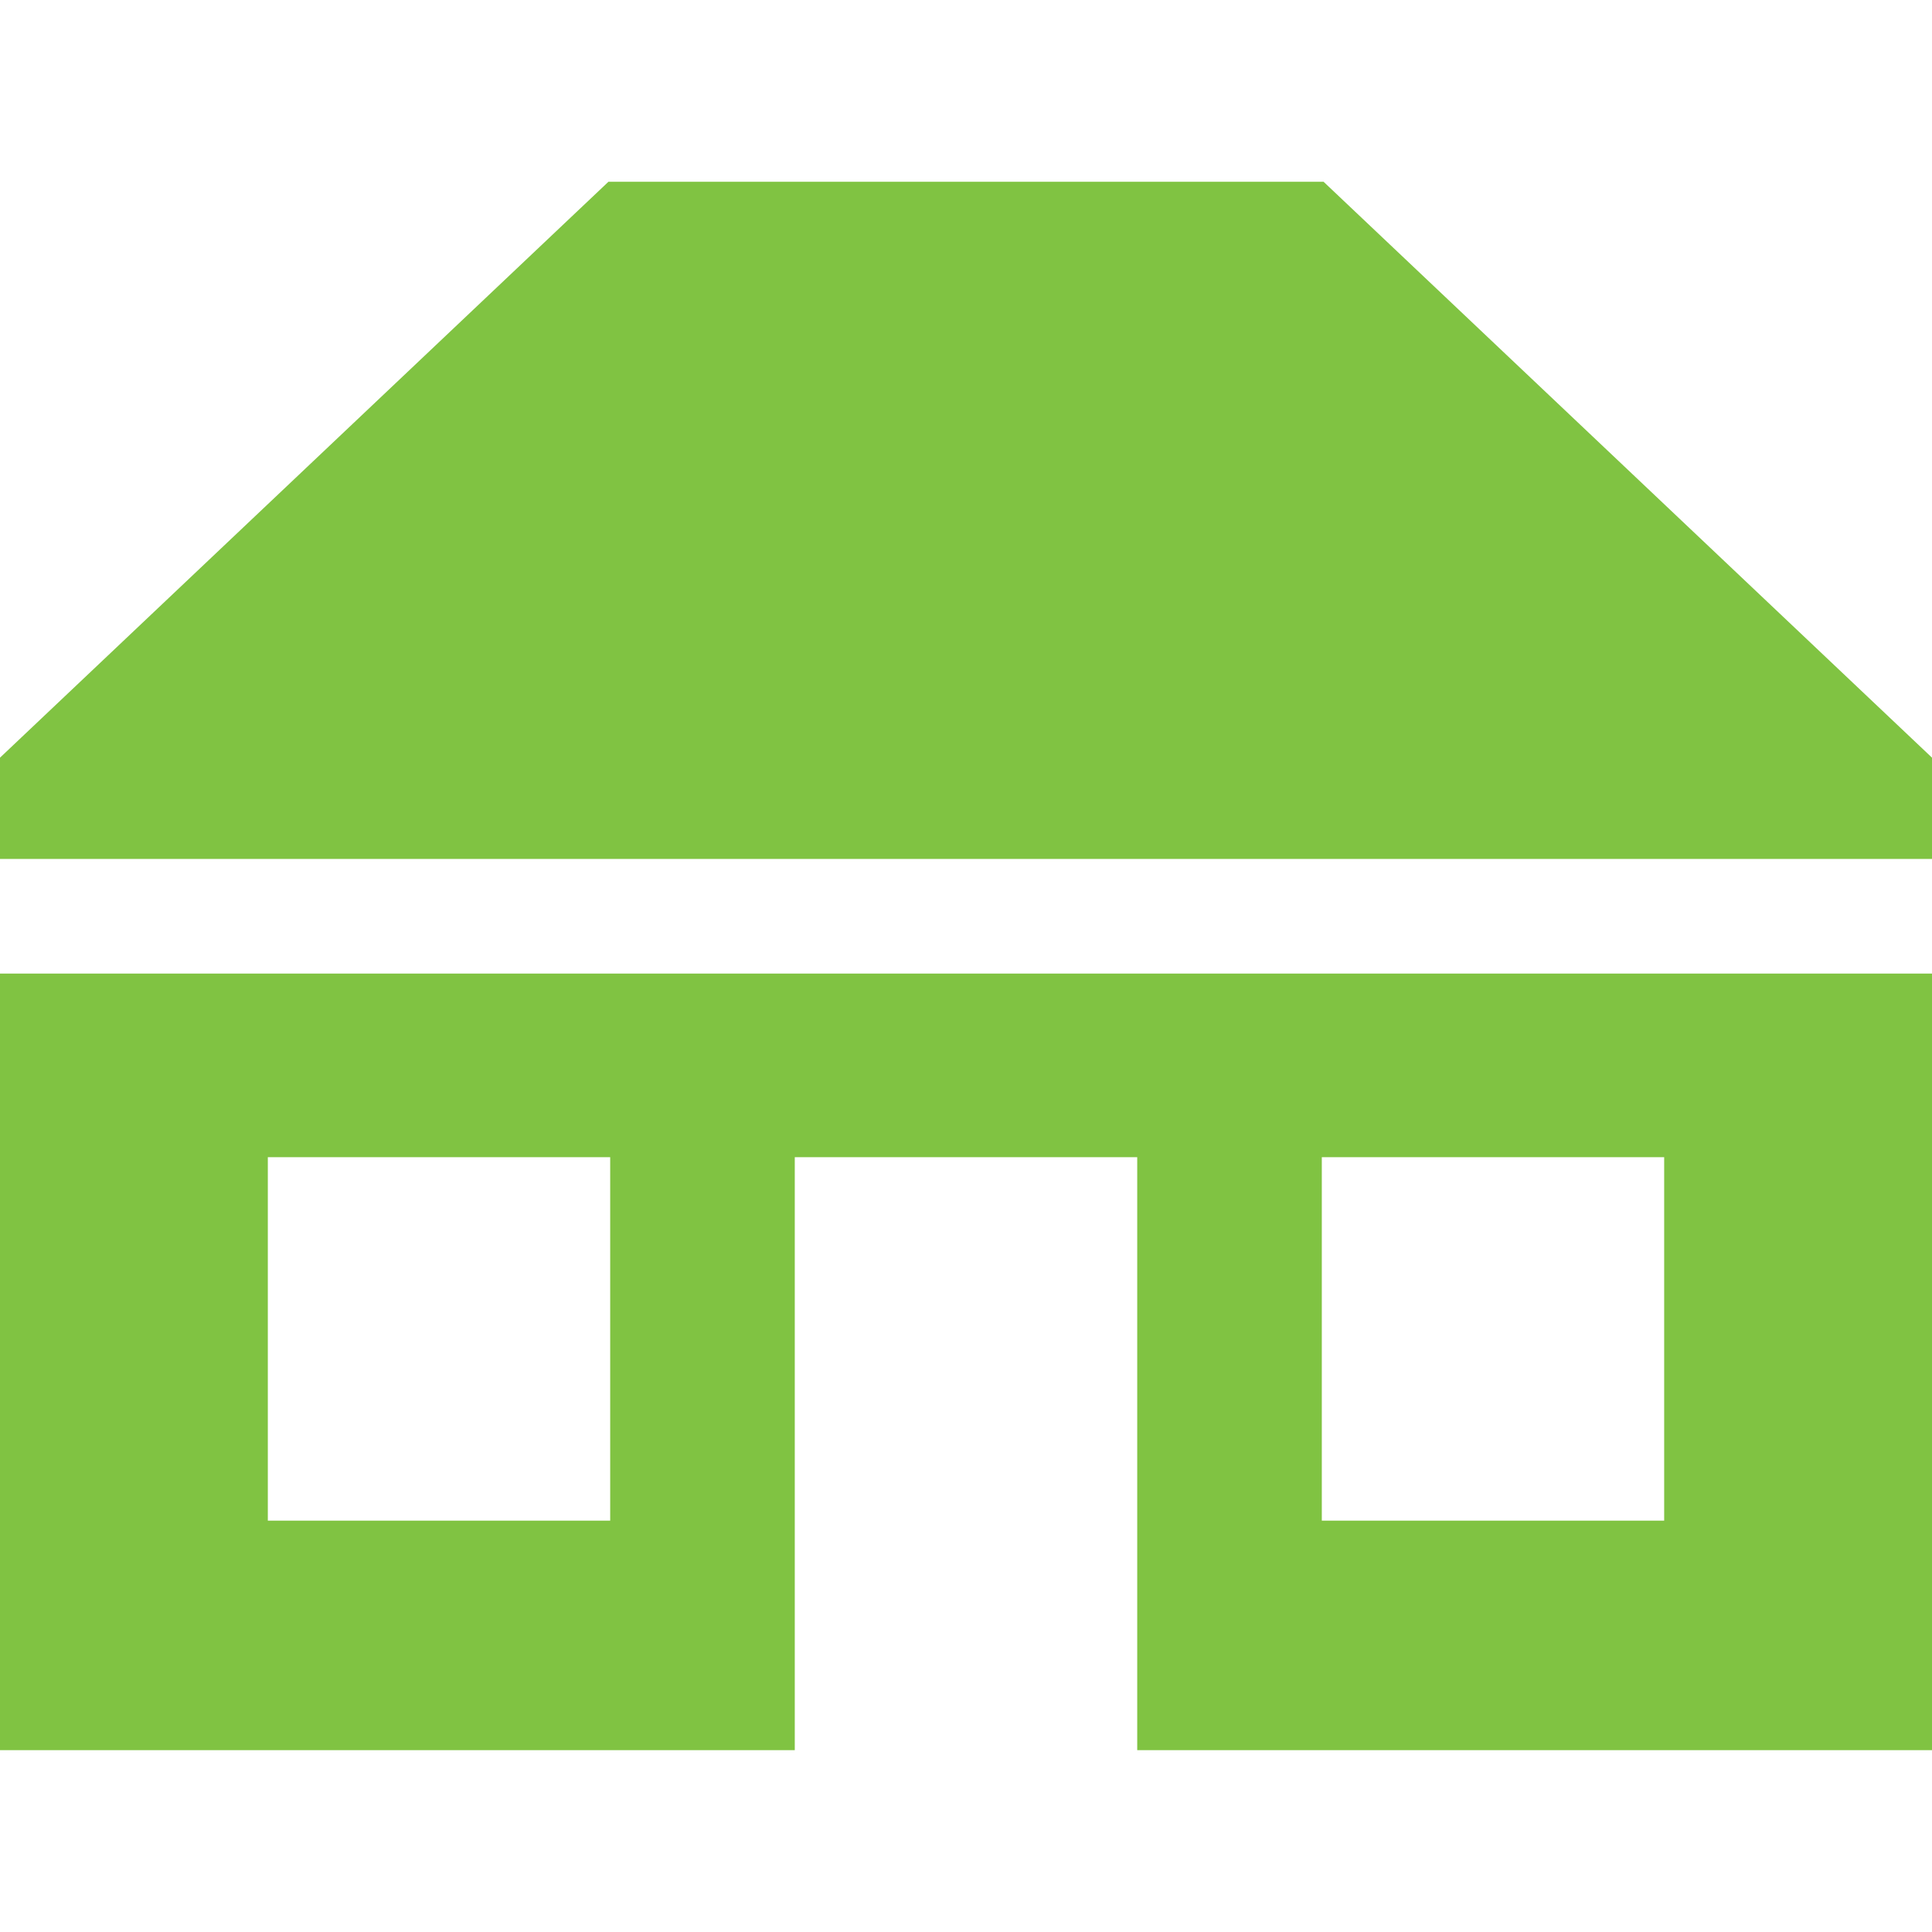 <svg width="24" height="24" viewBox="0 0 24 24" fill="none" xmlns="http://www.w3.org/2000/svg">
<path d="M0 12.094V12.236V21.741H9.873V14.375H14.127V21.741H24V12.236V12.094H0ZM7.58 18.89H3.327V14.375H7.58L7.58 18.89ZM20.673 18.89H16.42V14.375H20.673V18.89Z" fill="#80C342"/>
<path d="M16.442 2.258H7.558L0 9.412V10.67H24V9.412L16.442 2.258Z" fill="#80C342"/>
</svg>

